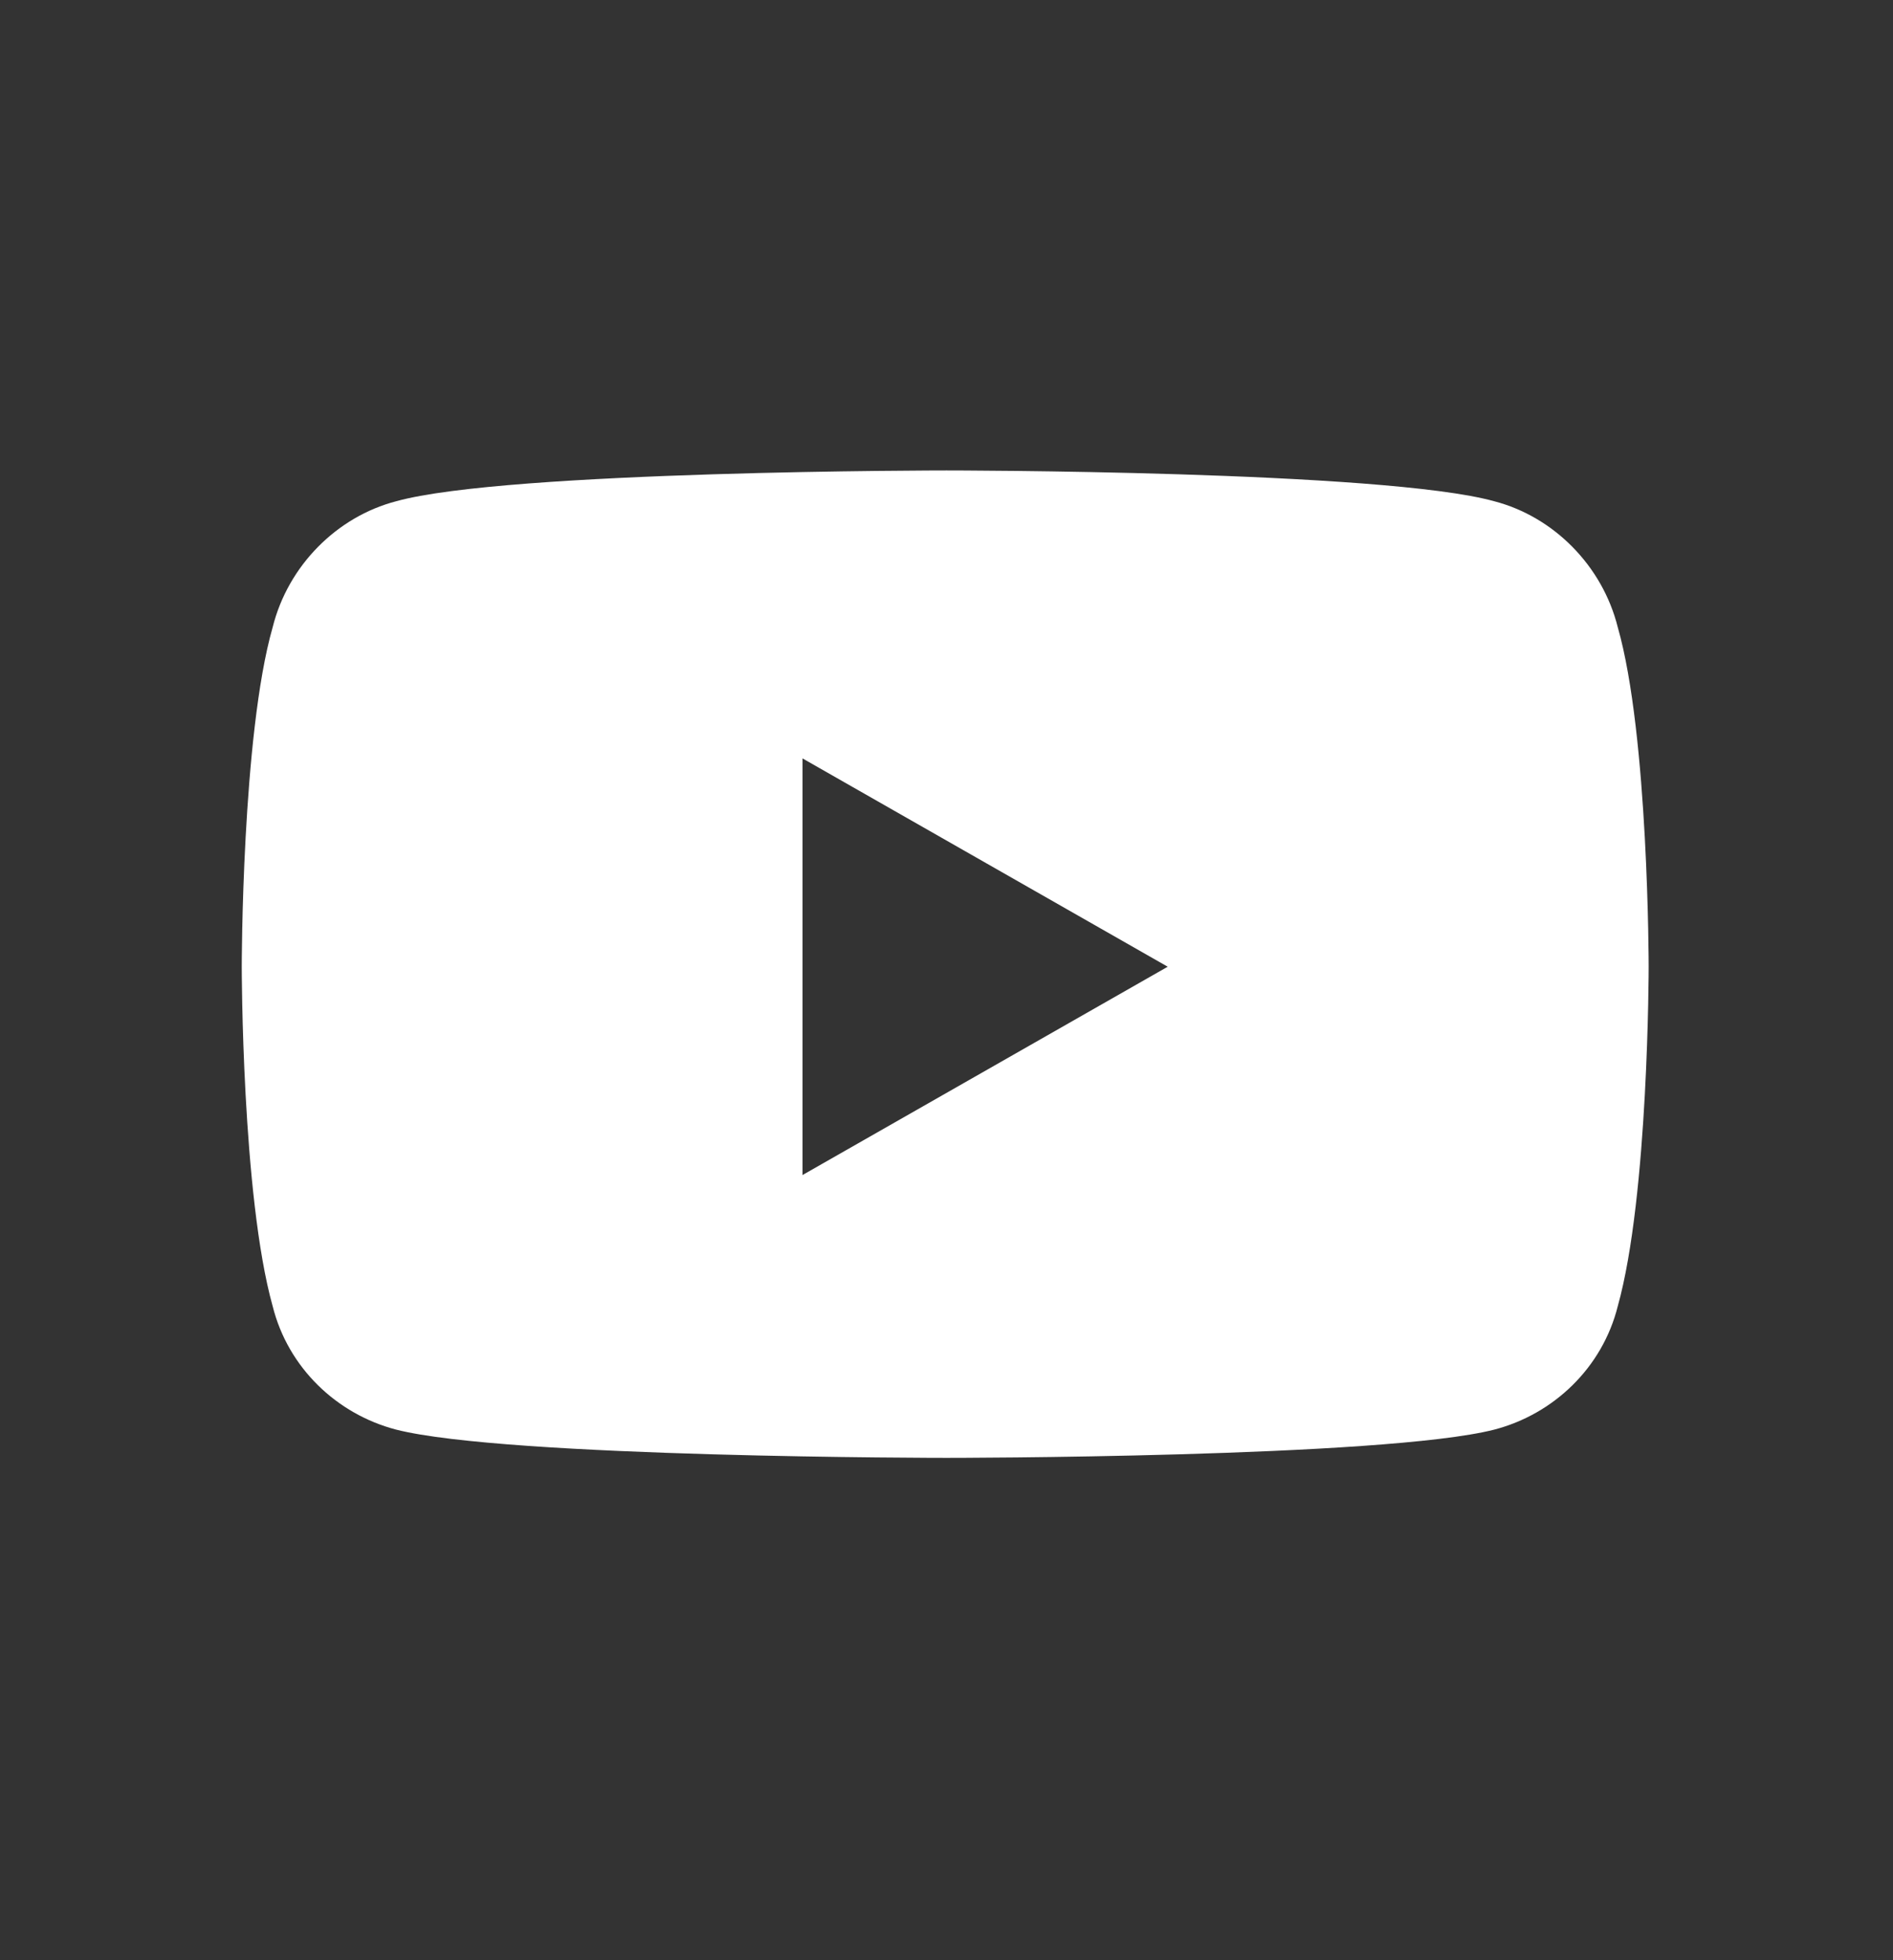 <svg width="28" height="29" viewBox="0 0 28 29" fill="none" xmlns="http://www.w3.org/2000/svg">
<rect x="0" y="0" width="28" height="29" fill="#333333" stroke="none"/>
<path d="M23.929 9.28C24.386 10.878 24.386 14.302 24.386 14.302C24.386 14.302 24.386 17.688 23.929 19.324C23.701 20.237 22.978 20.922 22.103 21.15C20.468 21.568 14 21.568 14 21.568C14 21.568 7.495 21.568 5.859 21.15C4.984 20.922 4.261 20.237 4.033 19.324C3.576 17.688 3.576 14.302 3.576 14.302C3.576 14.302 3.576 10.878 4.033 9.28C4.261 8.367 4.984 7.644 5.859 7.416C7.495 6.96 14 6.96 14 6.96C14 6.96 20.468 6.96 22.103 7.416C22.978 7.644 23.701 8.367 23.929 9.28ZM11.87 17.384L17.272 14.302L11.87 11.22V17.384Z" fill="white"/>
</svg>
